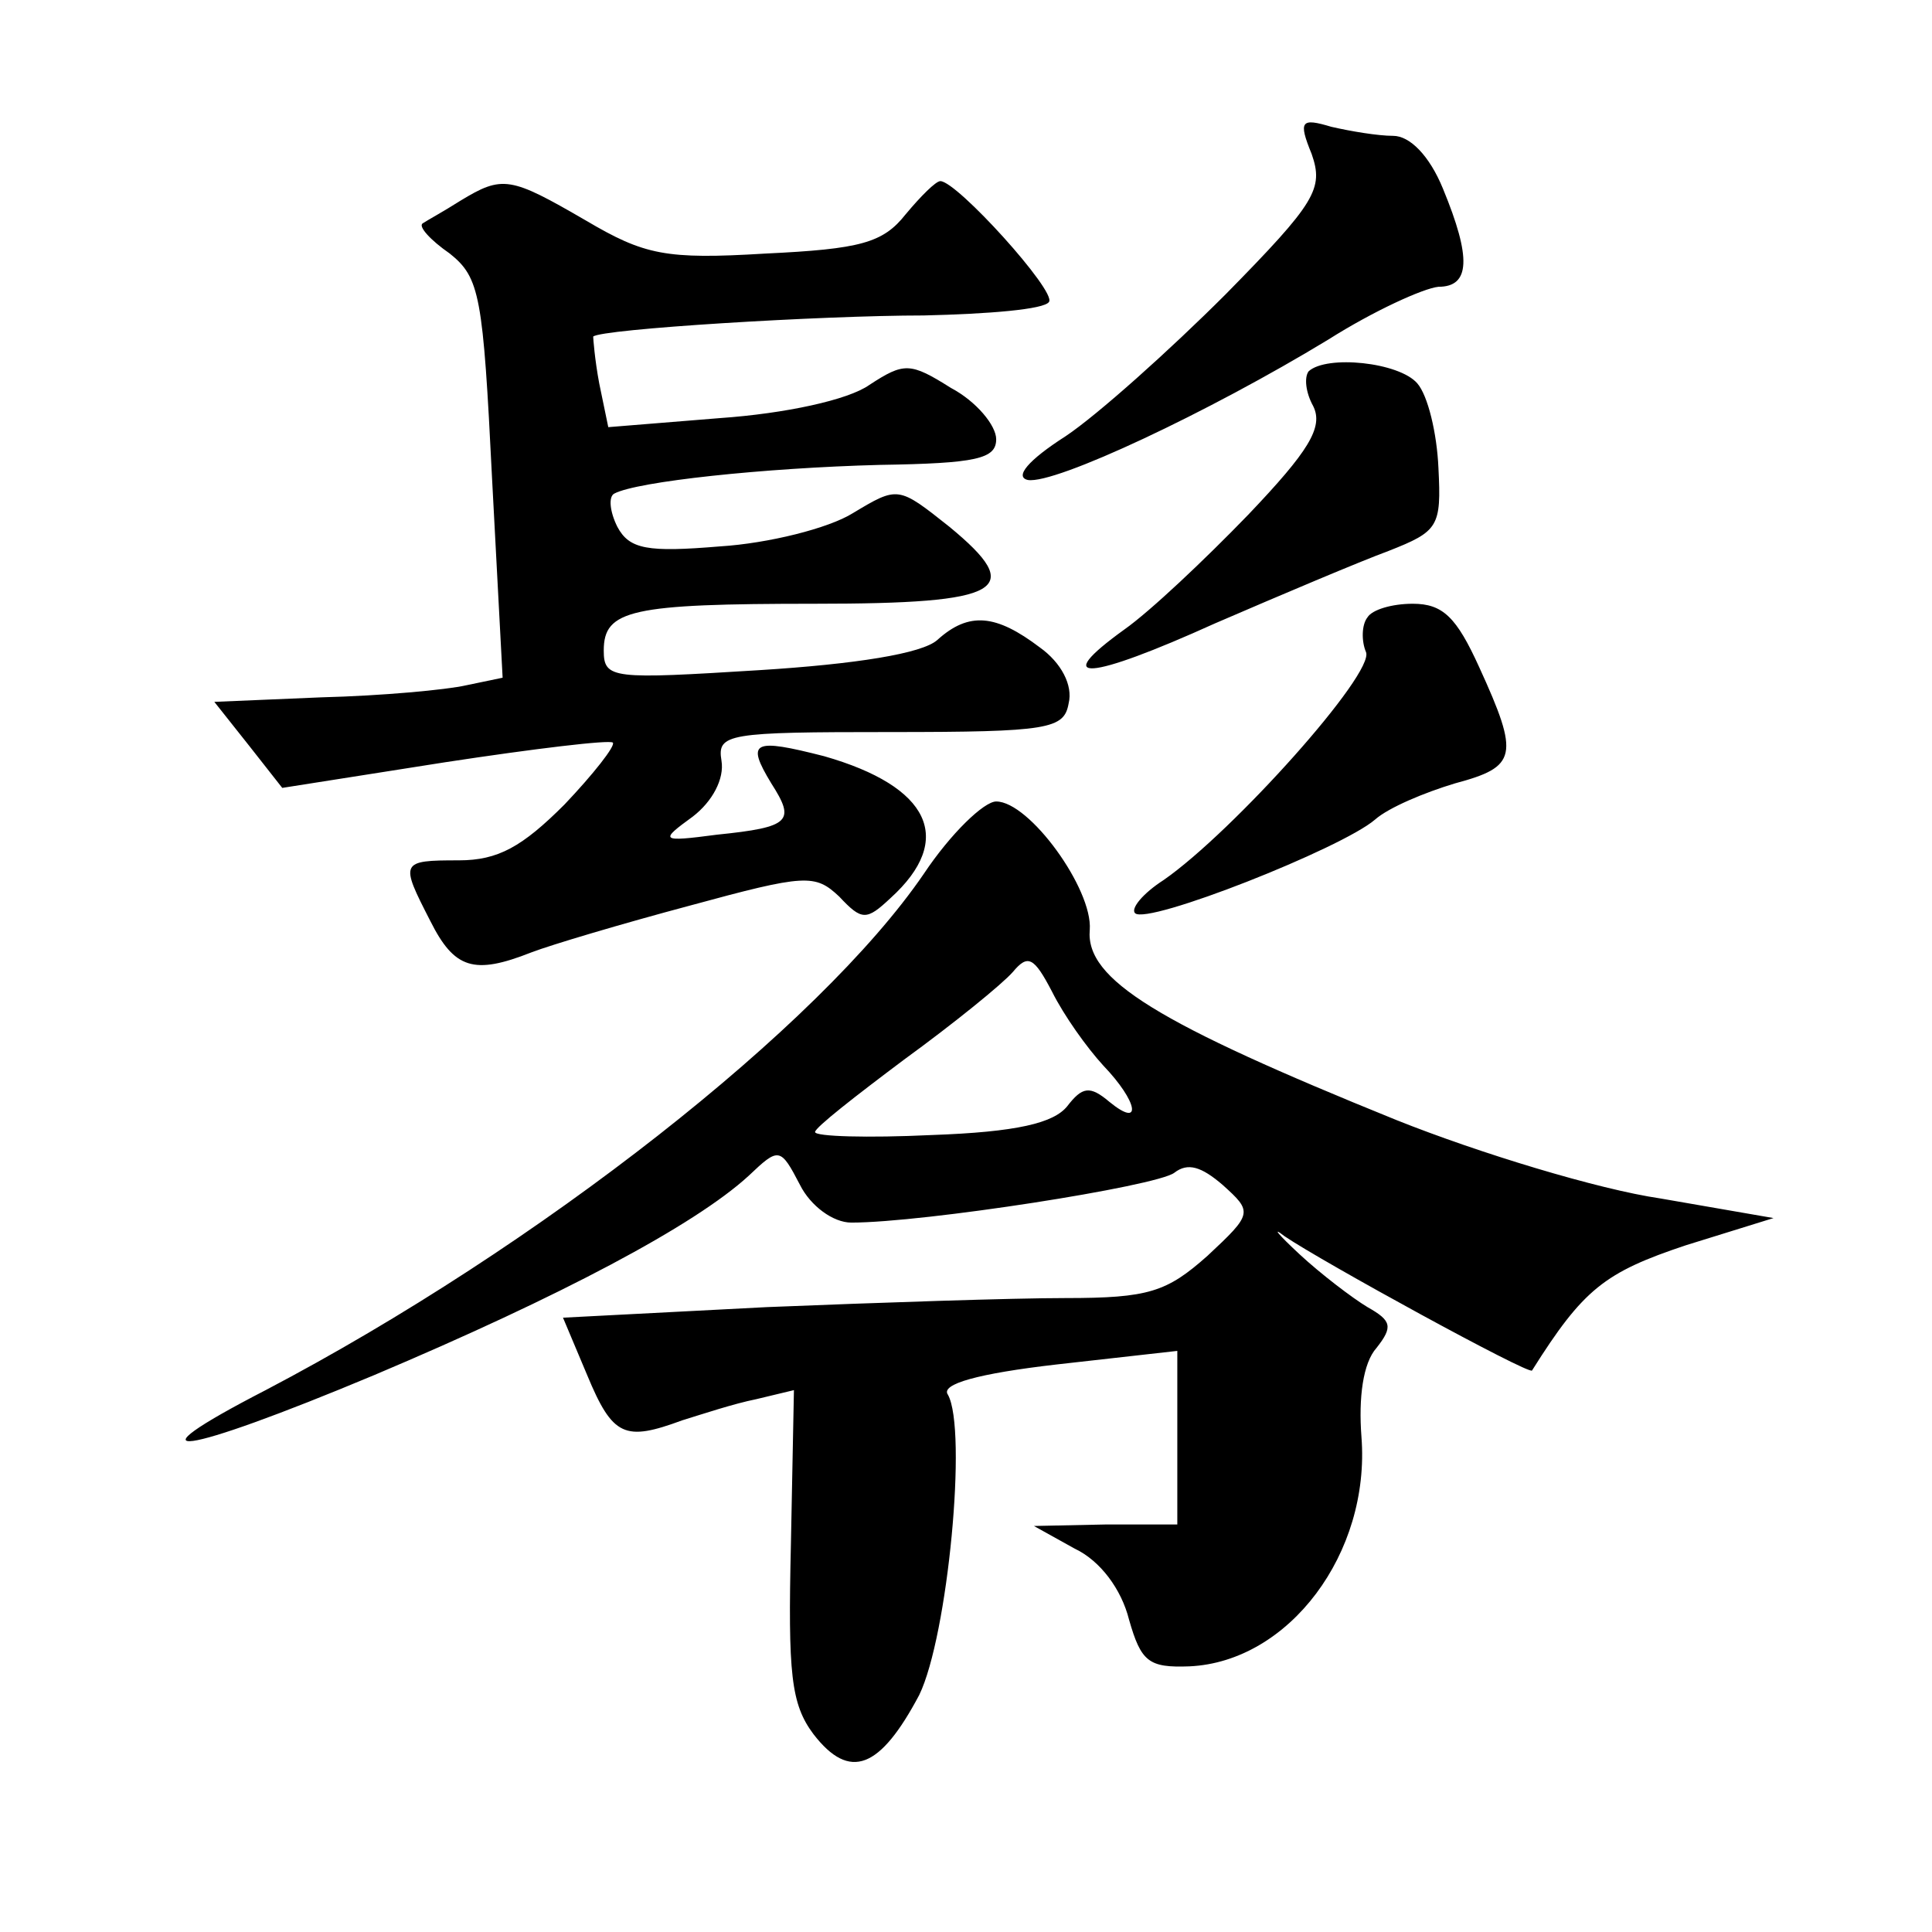 <?xml version="1.0" standalone="no"?>
<!DOCTYPE svg PUBLIC "-//W3C//DTD SVG 20010904//EN"
 "http://www.w3.org/TR/2001/REC-SVG-20010904/DTD/svg10.dtd">
<svg version="1.0" xmlns="http://www.w3.org/2000/svg"
 width="128pt" height="128pt" viewBox="0 0 128 128"
 preserveAspectRatio="xMidYMid meet">
<g transform="translate(0,128) scale(0.1,-0.1)"
fill="#0" stroke="none">
<path d="M869 1178 c8 -23 3 -32 -57 -93 -37 -37 -85 -80 -106 -94 -25 -16 -34
-27 -25 -29 18 -3 120 45 199 93 30 19 63 34 73 35 21 0 22 19 3 65 -9 22 -22 35
-33 35 -10 0 -28 3 -41 6 -20 6 -22 4 -13 -18z M305 1147 c-11 -7 -22 -13 -25 -15
-3 -2 5 -11 18 -20 20 -16 22 -28 28 -149 l7 -132 -24 -5 c-13 -3 -56 -7 -96 -8
l-71 -3 23 -29 22 -28 108 17 c59 9 109 15 111 13 2 -2 -13 -21 -32 -41 -28 -28
-44 -37 -70 -37 -39 0 -39 -1 -19 -40 16 -32 29 -36 67 -21 13 5 60 19 105 31 77
21 83 21 99 6 15 -16 18 -16 34 -1 43 39 26 74 -44 94 -47 12 -52 10 -35 -18 16
-25 13 -29 -36 -34 -38 -5 -38 -4 -16 12 13 10 21 25 19 37 -3 18 4 19 112 19 105
0 115 2 118 19 3 12 -5 27 -19 37 -29 22 -47 24 -68 5 -10 -9 -54 -16 -118 -20
-97 -6 -103 -6 -103 13 0 27 18 31 140 31 125 0 140 9 89 51 -34 27 -34 27 -64
9 -16 -10 -56 -20 -88 -22 -48 -4 -60 -2 -68 13 -5 10 -6 20 -2 22 15 8 99 17 176
19 64 1 77 4 77 17 0 9 -13 25 -30 34 -27 17 -31 17 -54 2 -14 -10 -56 -19 -99
-22 l-74 -6 -6 29 c-3 16 -4 30 -4 31 5 5 151 14 219 14 43 1 80 4 83 9 5 7 -61
80 -72 80 -3 0 -13 -10 -23 -22 -15 -19 -30 -23 -93 -26 -66 -4 -80 -1 -119 22
-50 29 -55 30 -83 13z M867 1034 c-3 -4 -2 -14 3 -23 7 -14 -3 -30 -43 -72 -29
-30 -65 -64 -82 -76 -50 -36 -24 -34 60 4 44 19 96 41 115 48 33 13 35 16 33 55
-1 23 -7 48 -14 56 -12 14 -60 19 -72 8z M906 871 c-4 -5 -4 -16 -1 -23 6 -14 -88
-119 -134 -151 -14 -9 -22 -19 -19 -22 8 -8 137 43 159 62 9 8 33 18 53 24 41 11
43 18 16 77 -15 33 -24 42 -44 42 -14 0 -27 -4 -30 -9z M612 701 c-69 -101 -255
-247 -436 -342 -95 -49 -57 -44 72 10 123 52 212 99 248 132 20 19 21 19 34 -6
7 -14 22 -25 34 -25 48 0 202 24 214 33 9 7 18 4 32 -8 20 -18 20 -19 -10 -47 -27
-24 -39 -28 -94 -28 -35 0 -124 -3 -198 -6 l-135 -7 16 -38 c17 -41 25 -44 63 -30
13 4 34 11 49 14 l25 6 -2 -102 c-2 -86 0 -106 15 -126 24 -31 44 -23 70 26 19
39 32 176 19 199 -5 7 20 14 72 20 l80 9 0 -57 0 -58 -47 0 -48 -1 27 -15 c17 -8
31 -27 36 -47 8 -28 13 -32 40 -31 66 3 120 75 114 152 -2 26 1 49 10 59 11 14
10 18 -6 27 -10 6 -31 22 -45 35 -14 13 -19 19 -10 12 25 -17 162 -92 164 -89 34
54 48 65 102 83 l58 18 -75 13 c-41 6 -120 30 -175 52 -158 64 -206 93 -203 126
2 27 -40 85 -62 85 -8 0 -30 -21 -48 -48z m119 -127 c23 -24 26 -42 4 -24 -13 11
-18 10 -28 -3 -9 -11 -33 -17 -90 -19 -42 -2 -77 -1 -77 2 0 3 27 24 59 48 33 24
65 50 72 58 10 12 14 10 26 -13 8 -16 23 -37 34 -49z"/>
</g>
</svg>
